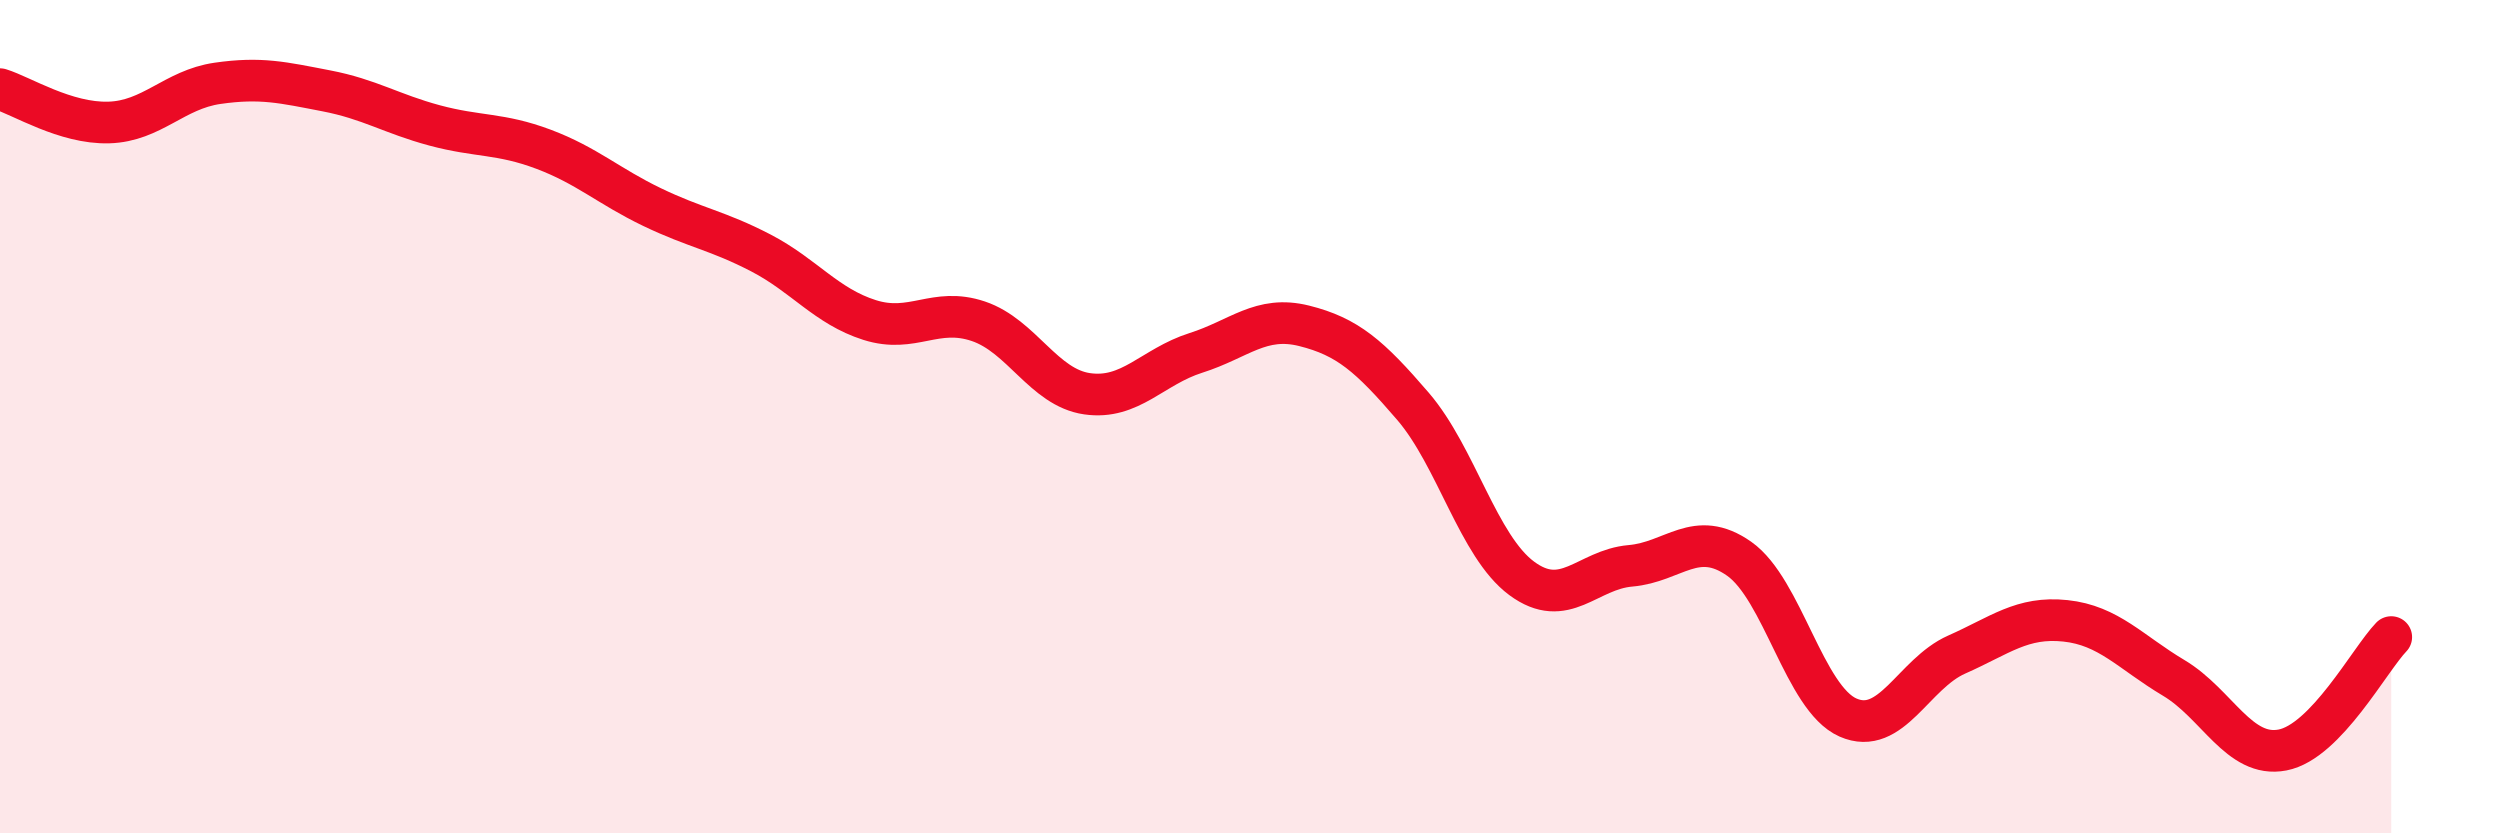 
    <svg width="60" height="20" viewBox="0 0 60 20" xmlns="http://www.w3.org/2000/svg">
      <path
        d="M 0,2.14 C 0.52,2.3 1.57,2.97 2.61,2.94 C 3.65,2.91 4.18,2.15 5.22,2 C 6.26,1.85 6.79,1.98 7.83,2.18 C 8.87,2.38 9.39,2.73 10.43,3.01 C 11.47,3.29 12,3.19 13.04,3.58 C 14.08,3.97 14.61,4.47 15.65,4.97 C 16.69,5.47 17.22,5.53 18.26,6.07 C 19.3,6.61 19.83,7.35 20.87,7.68 C 21.91,8.01 22.44,7.36 23.48,7.71 C 24.52,8.06 25.05,9.3 26.09,9.45 C 27.13,9.6 27.66,8.8 28.7,8.47 C 29.74,8.14 30.26,7.56 31.3,7.82 C 32.34,8.08 32.87,8.54 33.91,9.75 C 34.95,10.96 35.48,13.11 36.52,13.88 C 37.56,14.65 38.09,13.67 39.13,13.58 C 40.17,13.49 40.7,12.68 41.74,13.41 C 42.78,14.14 43.31,16.76 44.35,17.22 C 45.39,17.68 45.92,16.17 46.96,15.71 C 48,15.25 48.53,14.79 49.57,14.9 C 50.61,15.01 51.13,15.65 52.17,16.27 C 53.21,16.89 53.74,18.2 54.78,18 C 55.82,17.8 56.87,15.83 57.39,15.29L57.39 20L0 20Z"
        fill="#EB0A25"
        opacity="0.1"
        stroke-linecap="round"
        stroke-linejoin="round"
      />
      <path
        d="M 0,2.14 C 0.52,2.3 1.57,2.97 2.61,2.94 C 3.65,2.91 4.18,2.15 5.22,2 C 6.26,1.85 6.79,1.98 7.83,2.18 C 8.87,2.38 9.39,2.73 10.43,3.01 C 11.47,3.29 12,3.19 13.04,3.58 C 14.08,3.97 14.61,4.47 15.65,4.97 C 16.69,5.47 17.22,5.53 18.26,6.07 C 19.3,6.61 19.83,7.35 20.87,7.68 C 21.91,8.01 22.44,7.36 23.48,7.71 C 24.52,8.06 25.05,9.3 26.09,9.45 C 27.13,9.6 27.66,8.8 28.7,8.47 C 29.74,8.14 30.26,7.56 31.3,7.82 C 32.34,8.08 32.87,8.54 33.91,9.75 C 34.95,10.96 35.48,13.11 36.52,13.88 C 37.56,14.65 38.09,13.67 39.13,13.58 C 40.17,13.49 40.7,12.68 41.74,13.41 C 42.78,14.14 43.31,16.76 44.35,17.22 C 45.39,17.68 45.92,16.17 46.96,15.71 C 48,15.25 48.53,14.79 49.57,14.9 C 50.61,15.01 51.13,15.65 52.17,16.27 C 53.21,16.89 53.74,18.2 54.78,18 C 55.82,17.8 56.87,15.83 57.39,15.29"
        stroke="#EB0A25"
        stroke-width="1"
        fill="none"
        stroke-linecap="round"
        stroke-linejoin="round"
      />
    </svg>
  